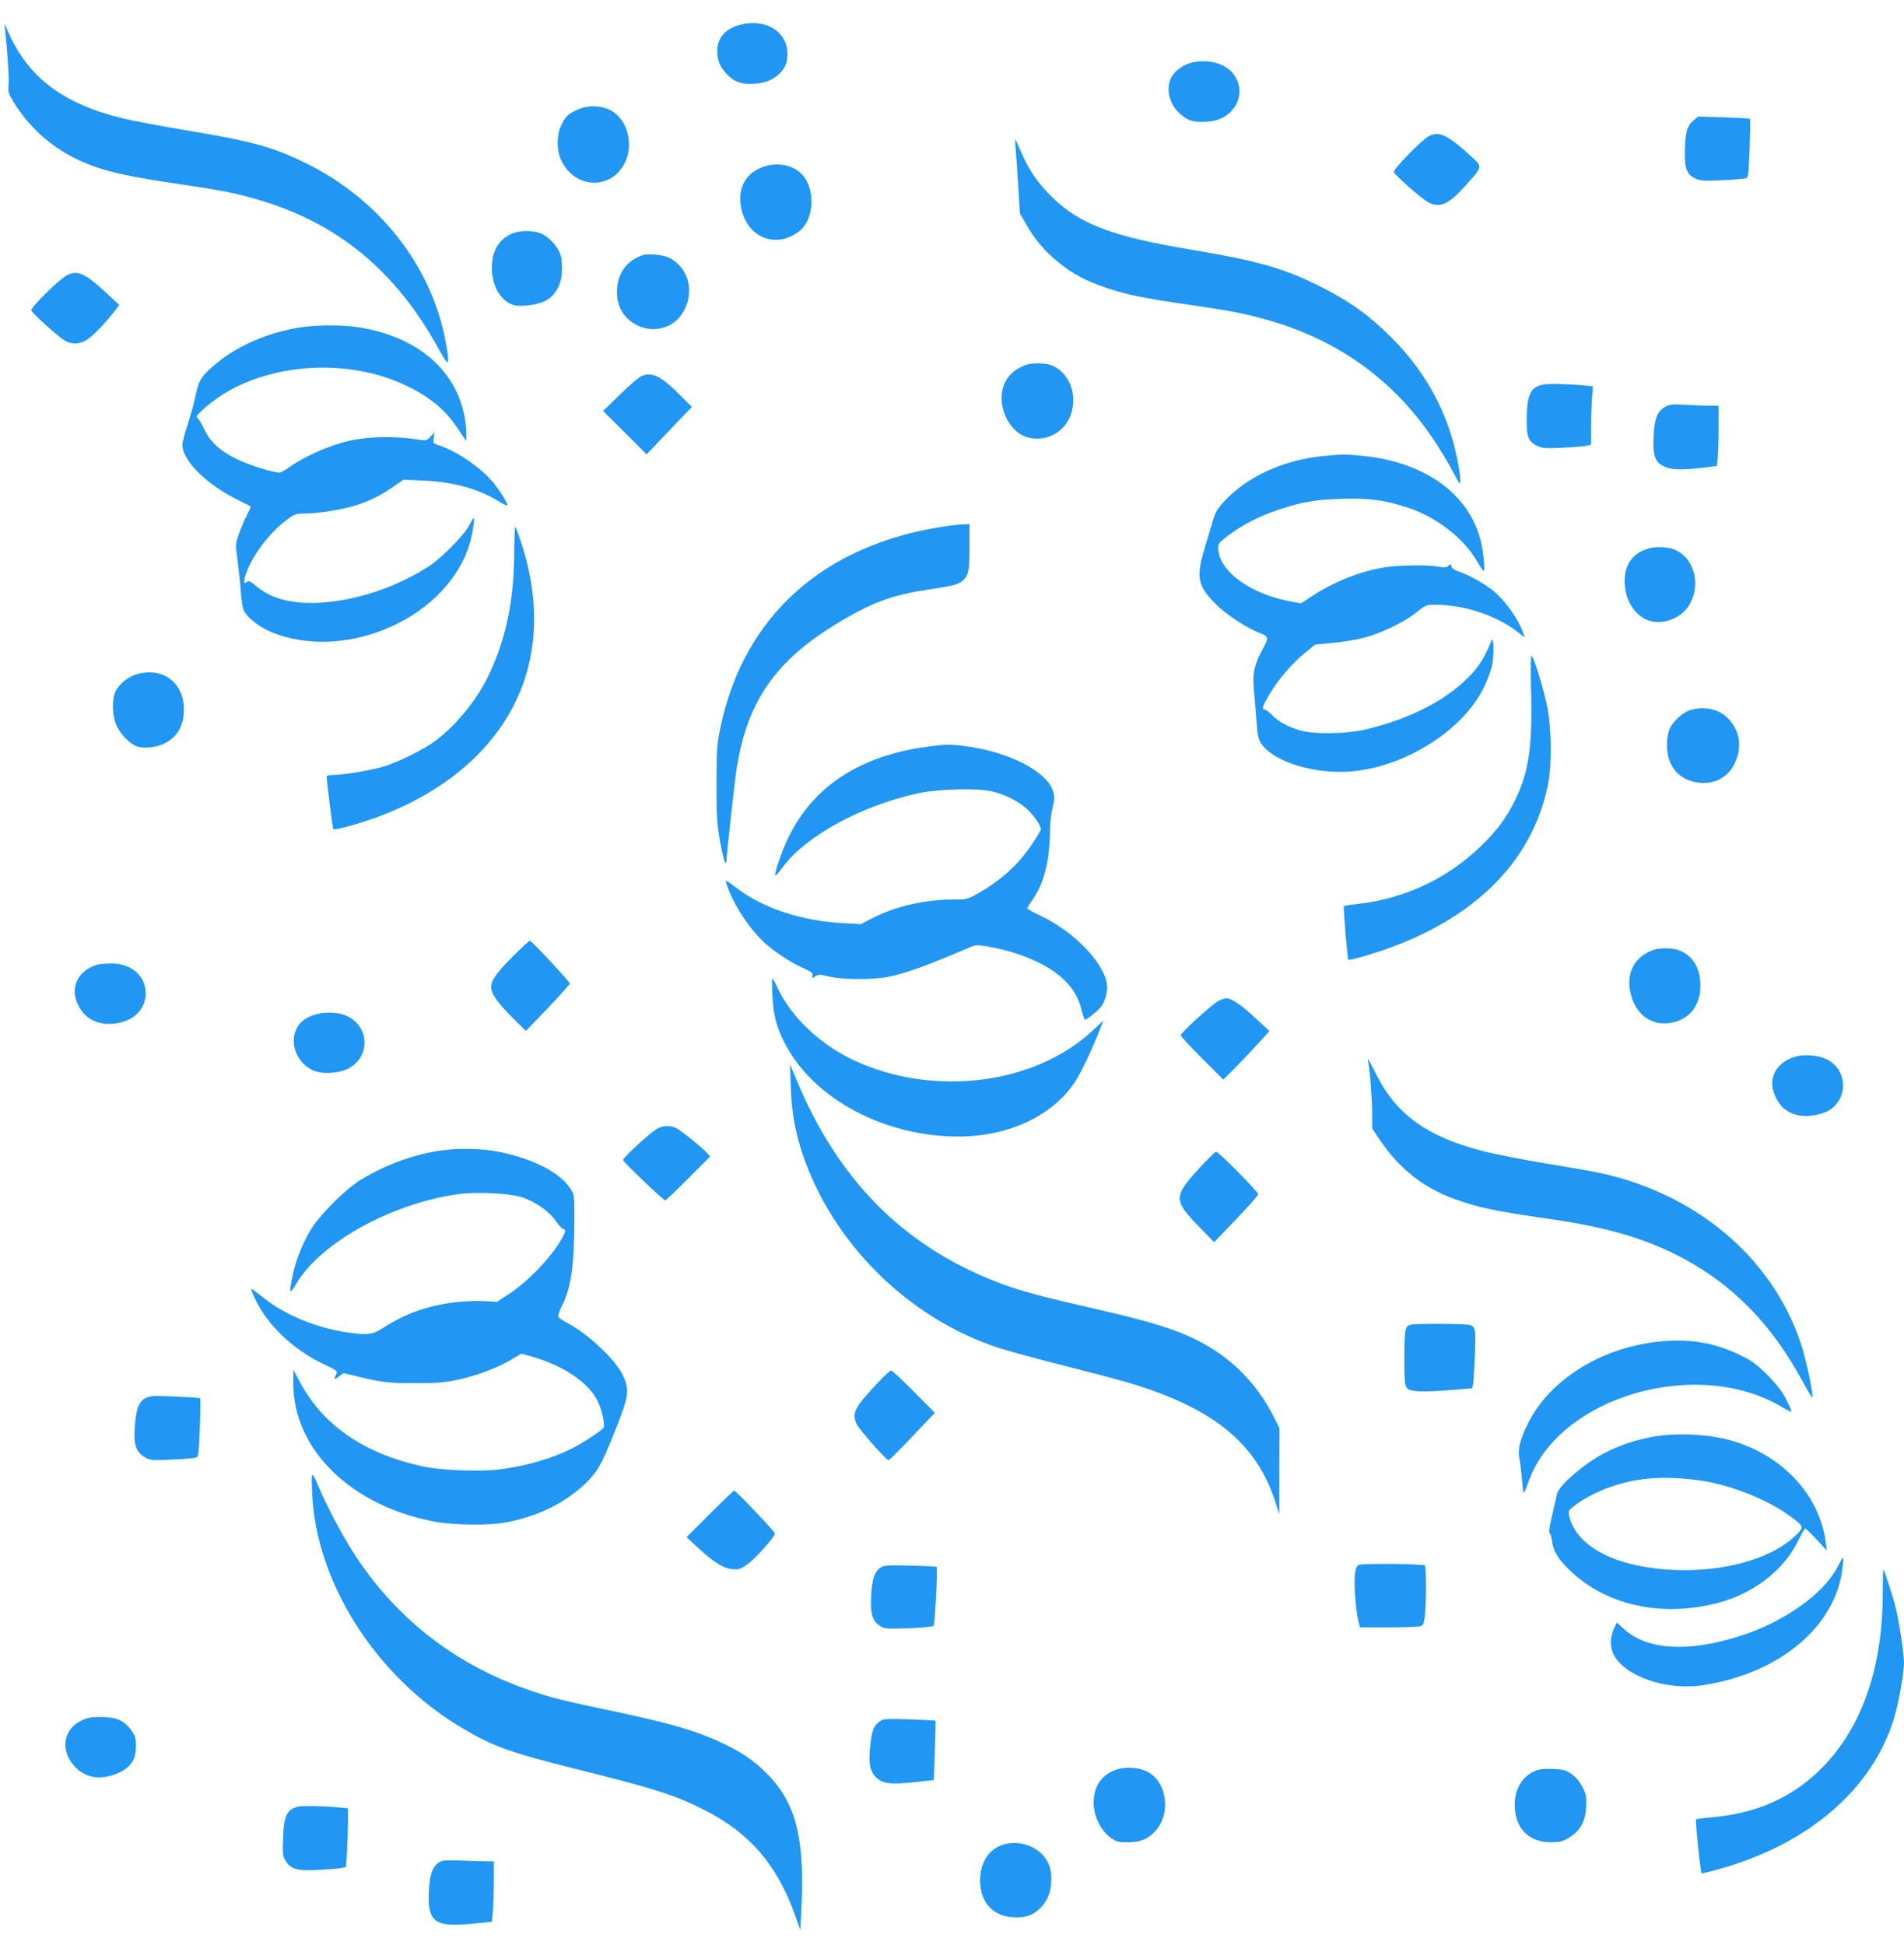 <?xml version="1.0" standalone="no"?>
<!DOCTYPE svg PUBLIC "-//W3C//DTD SVG 20010904//EN"
 "http://www.w3.org/TR/2001/REC-SVG-20010904/DTD/svg10.dtd">
<svg version="1.0" xmlns="http://www.w3.org/2000/svg"
 width="1253pt" height="1280pt" viewBox="0 0 1253 1280"
 preserveAspectRatio="xMidYMid meet">
<g transform="translate(0,1280) scale(0.1,-0.1)"
fill="#2196f3" stroke="none">
<path d="M4867 12636 c-95 -26 -147 -87 -147 -173 0 -63 23 -113 72 -160 43
-41 80 -55 149 -55 72 0 129 18 174 54 48 40 67 80 67 142 1 149 -145 238
-315 192z"/>
<path d="M34 12599 c16 -146 27 -328 22 -364 -4 -36 0 -51 30 -101 97 -160
235 -289 402 -373 154 -78 305 -116 681 -171 303 -45 365 -57 521 -102 530
-152 917 -471 1201 -992 63 -115 71 -108 44 43 -90 507 -437 951 -930 1191
-219 106 -341 139 -795 215 -151 25 -330 59 -398 75 -394 95 -624 267 -757
567 l-26 58 5 -46z"/>
<path d="M7850 12390 c-58 -12 -120 -56 -142 -100 -38 -74 -13 -177 57 -238
48 -43 77 -54 145 -54 80 0 136 18 180 58 77 70 89 171 29 254 -51 70 -160
102 -269 80z"/>
<path d="M3795 12076 c-59 -27 -77 -46 -104 -106 -28 -61 -28 -159 0 -220 94
-209 364 -201 435 13 33 100 4 220 -70 285 -65 57 -175 69 -261 28z"/>
<path d="M11143 12006 c-41 -35 -53 -78 -55 -203 -2 -114 13 -152 71 -179 30
-14 56 -16 171 -10 74 3 144 9 156 12 20 5 21 14 28 196 4 105 5 193 2 196 -3
3 -81 7 -173 10 l-168 5 -32 -27z"/>
<path d="M9405 11905 c-48 -24 -239 -221 -232 -238 9 -23 191 -182 230 -201
78 -36 134 -9 248 120 107 119 106 116 29 186 -151 139 -209 167 -275 133z"/>
<path d="M6684 11820 c3 -36 11 -146 17 -245 l11 -180 40 -69 c57 -102 123
-179 212 -251 98 -80 182 -124 319 -170 136 -46 238 -66 538 -110 283 -42 354
-55 503 -96 483 -133 860 -406 1128 -819 31 -47 79 -128 107 -180 49 -92 51
-94 51 -57 0 22 -9 85 -21 140 -57 286 -195 548 -398 760 -168 175 -305 274
-526 383 -232 113 -400 160 -845 234 -499 84 -709 163 -892 338 -92 88 -155
179 -205 294 -20 46 -38 85 -40 88 -3 3 -3 -24 1 -60z"/>
<path d="M5020 11701 c-124 -44 -176 -160 -135 -299 52 -175 230 -235 373
-125 101 76 111 277 20 375 -60 63 -163 83 -258 49z"/>
<path d="M3365 11261 c-85 -40 -129 -116 -128 -226 0 -119 61 -220 145 -243
50 -13 159 2 209 29 64 35 102 103 107 188 2 37 -1 86 -8 109 -14 53 -72 119
-125 143 -53 25 -147 24 -200 0z"/>
<path d="M4230 11121 c-107 -35 -170 -124 -170 -241 0 -97 43 -172 124 -216
109 -59 242 -28 306 73 85 134 46 300 -87 367 -38 19 -137 29 -173 17z"/>
<path d="M445 10991 c-49 -22 -246 -216 -239 -234 6 -18 161 -159 209 -191 52
-36 109 -35 163 2 39 26 120 111 178 187 l29 38 -85 79 c-135 126 -188 151
-255 119z"/>
<path d="M1975 10645 c-202 -31 -400 -115 -540 -228 -107 -87 -126 -115 -147
-216 -9 -46 -33 -133 -52 -192 -20 -59 -36 -121 -36 -136 1 -107 166 -268 377
-369 40 -19 73 -37 73 -39 0 -3 -13 -32 -29 -64 -17 -32 -39 -86 -51 -121 -21
-62 -21 -67 -6 -174 8 -61 18 -154 21 -206 4 -52 13 -107 21 -121 23 -45 102
-106 177 -138 495 -205 1171 99 1310 589 18 62 32 160 24 160 -3 0 -16 -21
-29 -47 -29 -59 -182 -216 -263 -268 -342 -223 -810 -308 -1050 -190 -28 13
-70 41 -93 61 -34 28 -45 34 -56 25 -24 -20 -25 2 -5 59 40 114 149 259 257
342 59 45 67 48 124 48 88 0 257 27 343 55 94 31 162 65 245 123 l65 45 135
-6 c192 -8 361 -55 493 -137 27 -17 52 -29 54 -26 8 7 -39 84 -87 145 -79 99
-242 212 -364 251 -37 12 -38 14 -32 48 l5 36 -26 -28 c-23 -25 -30 -27 -67
-21 -156 26 -330 24 -462 -5 -130 -28 -298 -102 -399 -174 -27 -20 -57 -36
-66 -36 -44 0 -195 47 -278 87 -111 53 -180 116 -218 201 -15 31 -34 62 -42
69 -13 9 -8 18 34 57 315 293 902 364 1332 161 159 -75 261 -159 344 -283 28
-43 53 -79 56 -82 3 -3 3 33 0 80 -25 347 -290 599 -701 665 -108 18 -280 18
-391 0z"/>
<path d="M6760 10401 c-116 -36 -179 -129 -167 -248 12 -114 85 -211 175 -233
109 -26 218 25 267 123 68 140 8 311 -124 356 -38 12 -113 13 -151 2z"/>
<path d="M4222 10325 c-18 -8 -83 -63 -143 -122 l-110 -108 143 -142 143 -143
149 156 149 156 -69 69 c-131 133 -194 165 -262 134z"/>
<path d="M10159 10269 c-85 -14 -109 -60 -112 -219 -2 -123 10 -157 70 -185
32 -15 55 -17 163 -12 69 4 140 9 158 13 l32 7 0 102 c0 56 3 143 6 193 l7 90
-64 6 c-100 9 -223 12 -260 5z"/>
<path d="M10960 10123 c-53 -27 -73 -77 -78 -198 -6 -126 10 -168 72 -196 48
-22 106 -23 244 -8 l100 12 6 51 c3 28 6 117 6 199 l0 147 -62 0 c-35 0 -106
3 -158 6 -80 5 -101 3 -130 -13z"/>
<path d="M8714 9799 c-266 -25 -505 -134 -657 -298 -47 -51 -60 -74 -77 -134
-12 -39 -37 -125 -57 -191 -53 -178 -39 -238 84 -358 66 -65 208 -157 283
-184 59 -21 61 -31 20 -105 -54 -98 -69 -163 -59 -259 5 -47 12 -140 17 -207
7 -104 12 -127 33 -158 71 -106 295 -185 522 -185 368 1 793 251 941 554 25
50 50 118 56 151 13 68 10 193 -4 160 -46 -112 -84 -174 -150 -240 -155 -157
-388 -276 -676 -345 -127 -31 -345 -34 -435 -7 -84 26 -144 59 -184 101 -19
20 -41 36 -48 36 -22 0 -15 22 31 100 58 98 146 201 232 272 l69 56 116 11
c63 6 153 20 199 32 112 28 269 103 349 167 62 50 67 52 125 52 196 0 413 -73
555 -188 l34 -27 -8 25 c-28 89 -120 220 -202 285 -61 48 -161 103 -227 125
-23 7 -41 20 -44 32 -4 17 -6 17 -21 4 -12 -11 -26 -12 -61 -6 -72 14 -270 11
-366 -5 -165 -29 -330 -96 -474 -191 l-68 -45 -62 11 c-268 49 -474 196 -483
346 -2 36 1 41 65 89 94 71 205 128 328 169 160 53 240 67 415 73 185 6 288
-8 443 -59 182 -60 363 -199 447 -344 21 -36 42 -67 48 -71 12 -7 0 123 -19
199 -77 309 -370 518 -779 558 -112 11 -136 11 -251 -1z"/>
<path d="M6205 9334 c-787 -121 -1308 -589 -1462 -1313 -25 -117 -27 -143 -28
-376 0 -218 3 -266 23 -380 13 -71 28 -134 33 -139 6 -6 9 -6 9 0 0 36 53 519
66 604 72 472 270 745 734 1009 182 104 311 148 529 181 172 26 203 34 233 65
33 33 38 61 38 226 l0 139 -42 -1 c-24 -1 -83 -7 -133 -15z"/>
<path d="M3384 9162 c-1 -302 -51 -552 -158 -785 -76 -168 -214 -341 -356
-449 -81 -62 -260 -150 -360 -177 -87 -24 -255 -51 -317 -51 -28 0 -43 -4 -43
-12 1 -40 39 -340 44 -345 10 -10 202 45 325 93 506 198 844 540 956 969 67
261 50 544 -52 845 -14 41 -28 78 -32 82 -3 4 -6 -73 -7 -170z"/>
<path d="M10850 9191 c-115 -35 -168 -118 -157 -246 8 -113 81 -211 171 -233
87 -22 196 21 246 96 89 135 44 320 -92 376 -39 17 -125 20 -168 7z"/>
<path d="M10076 8245 c9 -361 -15 -525 -105 -710 -60 -122 -122 -205 -232
-310 -219 -210 -499 -340 -803 -374 -49 -6 -90 -12 -92 -14 -5 -5 23 -347 29
-354 3 -3 54 9 114 27 673 198 1094 594 1200 1127 26 133 24 365 -5 511 -23
116 -85 319 -102 336 -7 7 -8 -78 -4 -239z"/>
<path d="M912 8366 c-60 -15 -117 -57 -147 -107 -32 -54 -28 -178 7 -245 28
-54 84 -109 125 -125 45 -17 125 -10 179 15 89 41 134 118 134 226 0 173 -131
277 -298 236z"/>
<path d="M11128 8128 c-49 -13 -116 -72 -139 -122 -12 -27 -19 -65 -19 -112 0
-129 72 -221 190 -242 113 -20 206 24 254 121 52 103 38 213 -37 294 -59 64
-152 87 -249 61z"/>
<path d="M6098 7885 c-439 -60 -742 -258 -907 -591 -42 -85 -95 -237 -89 -254
2 -6 23 17 48 51 150 207 525 411 900 490 129 27 390 33 480 10 90 -22 176
-66 230 -117 46 -43 90 -108 90 -132 0 -5 -23 -45 -51 -87 -89 -137 -206 -245
-358 -332 -73 -42 -78 -43 -164 -43 -190 0 -383 -44 -532 -121 l-80 -41 -110
6 c-275 14 -527 96 -701 227 -87 65 -85 65 -68 17 44 -127 149 -285 248 -375
65 -59 169 -127 253 -165 54 -24 64 -32 60 -49 -5 -19 -4 -19 18 -5 22 14 30
14 92 -1 91 -22 302 -22 402 1 118 26 251 75 510 186 51 22 57 23 130 11 198
-34 385 -112 488 -205 73 -67 108 -124 130 -211 9 -36 19 -65 23 -65 14 0 88
59 108 87 28 39 44 106 36 151 -26 145 -221 343 -436 445 -48 23 -88 45 -88
48 0 4 20 36 45 73 69 104 105 257 105 451 0 39 7 99 16 135 14 54 15 72 5
109 -37 133 -292 264 -583 301 -100 12 -126 12 -250 -5z"/>
<path d="M3372 6503 c-115 -116 -148 -167 -138 -215 8 -42 54 -102 146 -193
l81 -80 144 150 c79 83 144 156 145 162 0 12 -244 273 -262 281 -5 2 -56 -45
-116 -105z"/>
<path d="M10890 6551 c-117 -36 -180 -130 -166 -250 20 -165 136 -261 280
-231 117 24 186 115 186 244 0 119 -54 203 -149 235 -38 12 -113 13 -151 2z"/>
<path d="M639 6451 c-141 -43 -189 -172 -108 -295 45 -67 117 -100 207 -94
143 10 233 102 219 224 -11 103 -105 175 -226 173 -37 0 -78 -4 -92 -8z"/>
<path d="M5083 6248 c6 -131 29 -216 88 -326 191 -358 650 -601 1135 -602 329
0 621 136 767 358 41 61 114 215 167 351 l21 54 -72 -67 c-383 -355 -1043
-437 -1566 -196 -226 105 -419 288 -509 485 -14 30 -28 55 -31 55 -3 0 -3 -51
0 -112z"/>
<path d="M8023 6215 c-37 -16 -253 -211 -253 -229 0 -6 63 -74 140 -151 l140
-140 61 60 c33 33 102 105 152 159 l91 100 -95 88 c-88 83 -156 129 -190 128
-8 -1 -28 -7 -46 -15z"/>
<path d="M2081 6125 c-73 -21 -115 -55 -136 -110 -36 -93 12 -207 107 -256 58
-30 169 -26 237 7 146 73 147 270 0 345 -53 27 -141 32 -208 14z"/>
<path d="M11833 5850 c-123 -26 -192 -122 -164 -226 39 -143 161 -200 321
-152 175 53 188 291 19 362 -47 20 -124 27 -176 16z"/>
<path d="M9004 5810 c11 -50 26 -246 26 -340 l0 -96 46 -70 c130 -193 287
-319 493 -394 155 -57 270 -81 646 -135 337 -49 583 -118 800 -225 367 -181
640 -453 854 -853 29 -54 55 -96 57 -94 11 10 -41 254 -77 361 -189 564 -697
989 -1339 1120 -41 9 -197 36 -345 60 -149 25 -333 61 -409 81 -360 92 -567
240 -697 500 -56 110 -63 122 -55 85z"/>
<path d="M5204 5645 c6 -165 27 -287 77 -438 197 -587 693 -1080 1285 -1276
67 -22 258 -74 425 -116 167 -42 357 -92 422 -111 564 -166 853 -397 978 -784
l28 -85 0 283 1 282 -39 78 c-88 174 -218 322 -372 425 -179 119 -355 181
-801 283 -369 84 -509 122 -654 179 -612 239 -1039 671 -1311 1325 l-44 105 5
-150z"/>
<path d="M4320 5369 c-47 -29 -220 -188 -220 -203 0 -12 265 -266 278 -266 4
0 72 65 152 145 l144 144 -20 22 c-33 36 -167 145 -201 163 -43 22 -91 20
-133 -5z"/>
<path d="M2875 5224 c-181 -30 -363 -101 -517 -199 -98 -64 -261 -230 -316
-323 -55 -95 -96 -199 -116 -295 -26 -123 -21 -131 26 -52 159 266 620 522
1056 585 123 18 339 8 424 -19 89 -28 182 -93 225 -156 19 -28 41 -51 49 -53
20 -5 18 -19 -13 -71 -71 -122 -220 -277 -348 -360 l-75 -49 -80 5 c-44 3
-129 0 -188 -7 -182 -21 -331 -73 -472 -164 -82 -53 -110 -56 -270 -31 -189
31 -382 112 -517 217 -99 77 -95 75 -84 45 74 -194 261 -380 486 -482 57 -26
75 -39 71 -50 -3 -8 -9 -23 -13 -32 -5 -13 0 -12 26 7 l33 23 87 -21 c156 -39
214 -46 386 -45 136 0 191 4 274 22 125 26 261 77 354 132 l67 40 63 -17 c213
-60 380 -171 441 -297 26 -52 48 -150 39 -172 -5 -15 -142 -105 -211 -139
-130 -65 -305 -116 -476 -137 -134 -16 -383 -6 -504 20 -385 84 -655 269 -807
553 l-45 83 0 -90 c0 -437 387 -812 940 -911 116 -21 345 -24 450 -5 207 37
389 123 524 250 85 80 112 125 197 338 99 246 105 286 55 387 -51 104 -234
274 -368 342 -27 14 -51 31 -54 38 -3 7 8 39 24 72 62 125 81 260 82 585 0
145 0 146 -29 190 -69 104 -244 193 -470 239 -116 23 -283 25 -406 4z"/>
<path d="M7886 5105 c-164 -180 -163 -206 6 -380 l98 -100 144 150 c80 83 145
157 146 165 0 16 -260 280 -277 280 -6 0 -59 -52 -117 -115z"/>
<path d="M9285 4082 c-39 -9 -43 -28 -43 -217 0 -207 1 -208 66 -219 35 -6
110 -4 217 4 l163 13 6 26 c3 14 8 100 12 191 5 139 4 168 -9 185 -14 18 -29
20 -199 22 -100 1 -196 -1 -213 -5z"/>
<path d="M10902 3969 c-375 -44 -704 -252 -846 -536 -53 -105 -70 -174 -57
-231 5 -27 13 -90 17 -140 4 -51 9 -90 13 -87 3 3 18 40 33 81 202 554 1109
817 1666 483 34 -21 62 -33 62 -27 0 5 -17 42 -37 82 -26 50 -62 96 -123 158
-73 72 -102 93 -181 131 -171 83 -342 110 -547 86z"/>
<path d="M5799 3723 c-174 -182 -195 -219 -162 -294 18 -39 195 -239 211 -239
4 0 74 70 156 156 l148 156 -138 139 c-76 77 -143 139 -149 139 -6 0 -36 -26
-66 -57z"/>
<path d="M1010 3612 c-83 -10 -108 -46 -121 -178 -13 -143 4 -194 76 -231 24
-13 53 -15 165 -9 74 3 145 9 156 12 20 5 22 14 29 196 4 104 4 192 2 195 -7
6 -272 19 -307 15z"/>
<path d="M10855 3340 c-177 -36 -325 -103 -457 -209 -91 -72 -146 -132 -153
-168 -3 -16 -17 -77 -31 -137 -16 -66 -23 -111 -17 -115 6 -3 13 -28 17 -55 8
-66 41 -118 118 -192 239 -230 605 -310 974 -213 233 61 434 216 525 405 23
46 44 84 49 84 5 0 38 -33 75 -72 l67 -73 -7 55 c-39 296 -261 548 -578 656
-164 56 -404 70 -582 34z m316 -281 c211 -27 468 -129 624 -248 79 -59 79 -64
12 -126 -171 -156 -501 -240 -845 -214 -352 26 -594 161 -636 355 -6 28 -3 35
31 61 54 43 137 88 217 118 182 69 358 84 597 54z"/>
<path d="M2054 2980 c22 -593 422 -1220 991 -1555 204 -121 314 -160 760 -271
512 -128 636 -168 830 -266 296 -149 479 -361 595 -687 l37 -103 6 122 c25
459 -30 698 -205 885 -85 91 -161 147 -283 208 -188 93 -357 143 -805 237
-262 55 -342 75 -460 114 -497 163 -894 463 -1175 888 -75 114 -170 287 -226
413 -74 169 -70 168 -65 15z"/>
<path d="M4672 2837 l-154 -154 74 -68 c104 -96 168 -137 226 -142 41 -4 53
-1 97 29 49 33 184 183 185 205 0 12 -257 283 -269 283 -3 0 -75 -69 -159
-153z"/>
<path d="M12090 2483 c-88 -171 -348 -356 -630 -447 -346 -113 -621 -97 -774
44 l-46 42 -20 -43 c-25 -56 -25 -119 -1 -168 74 -144 349 -239 588 -202 510
79 879 392 919 779 4 34 5 62 3 62 -2 0 -20 -30 -39 -67z"/>
<path d="M8944 2501 c-17 -8 -23 -21 -28 -68 -7 -63 7 -241 24 -304 l11 -39
178 0 c98 0 192 3 209 6 29 6 31 10 38 63 11 78 11 327 1 338 -12 11 -407 15
-433 4z"/>
<path d="M5799 2486 c-42 -24 -61 -77 -66 -190 -6 -119 7 -164 59 -197 31 -19
43 -20 187 -15 85 3 159 10 165 16 8 8 28 378 20 388 -1 2 -78 6 -171 8 -137
4 -173 2 -194 -10z"/>
<path d="M12390 2311 c0 -500 -146 -903 -421 -1167 -188 -180 -417 -279 -701
-304 -55 -4 -102 -11 -106 -14 -7 -8 29 -356 37 -356 3 0 47 11 96 24 597 161
1026 526 1169 996 31 101 66 298 66 369 0 58 -33 276 -56 366 -19 75 -74 245
-80 245 -2 0 -4 -72 -4 -159z"/>
<path d="M529 1473 c-122 -63 -133 -214 -21 -315 73 -66 173 -73 280 -22 75
37 107 87 107 170 0 53 -4 69 -30 105 -46 65 -100 89 -200 89 -69 0 -90 -4
-136 -27z"/>
<path d="M5801 1478 c-46 -25 -63 -61 -73 -156 -14 -122 -5 -177 36 -218 44
-44 97 -50 255 -33 l126 14 7 195 c4 107 6 195 5 196 -1 1 -76 5 -167 8 -126
5 -171 4 -189 -6z"/>
<path d="M7358 1157 c-105 -30 -162 -110 -161 -225 1 -85 48 -180 111 -226 40
-28 51 -31 115 -31 80 1 132 21 178 72 108 116 80 326 -52 394 -52 26 -130 33
-191 16z"/>
<path d="M10095 1142 c-81 -38 -128 -120 -127 -222 1 -151 92 -245 238 -244
62 0 78 4 120 30 74 45 108 108 112 203 3 67 0 82 -25 131 -18 36 -43 65 -71
85 -39 26 -53 30 -125 33 -64 2 -91 -2 -122 -16z"/>
<path d="M1963 910 c-75 -17 -96 -61 -100 -210 -4 -103 -2 -118 17 -148 34
-54 76 -66 215 -59 66 4 134 9 151 13 l31 6 7 106 c3 58 6 145 6 193 l0 88
-52 5 c-99 10 -243 13 -275 6z"/>
<path d="M6595 658 c-91 -32 -145 -119 -145 -234 0 -142 82 -234 215 -242 76
-5 125 10 171 51 48 41 76 100 81 172 7 82 -10 138 -58 190 -62 67 -176 94
-264 63z"/>
<path d="M2915 554 c-62 -18 -87 -74 -93 -205 -8 -200 40 -235 292 -209 l123
12 7 76 c3 41 6 131 6 199 l0 123 -47 0 c-27 0 -97 2 -158 5 -60 2 -119 2
-130 -1z"/>
</g>
</svg>
